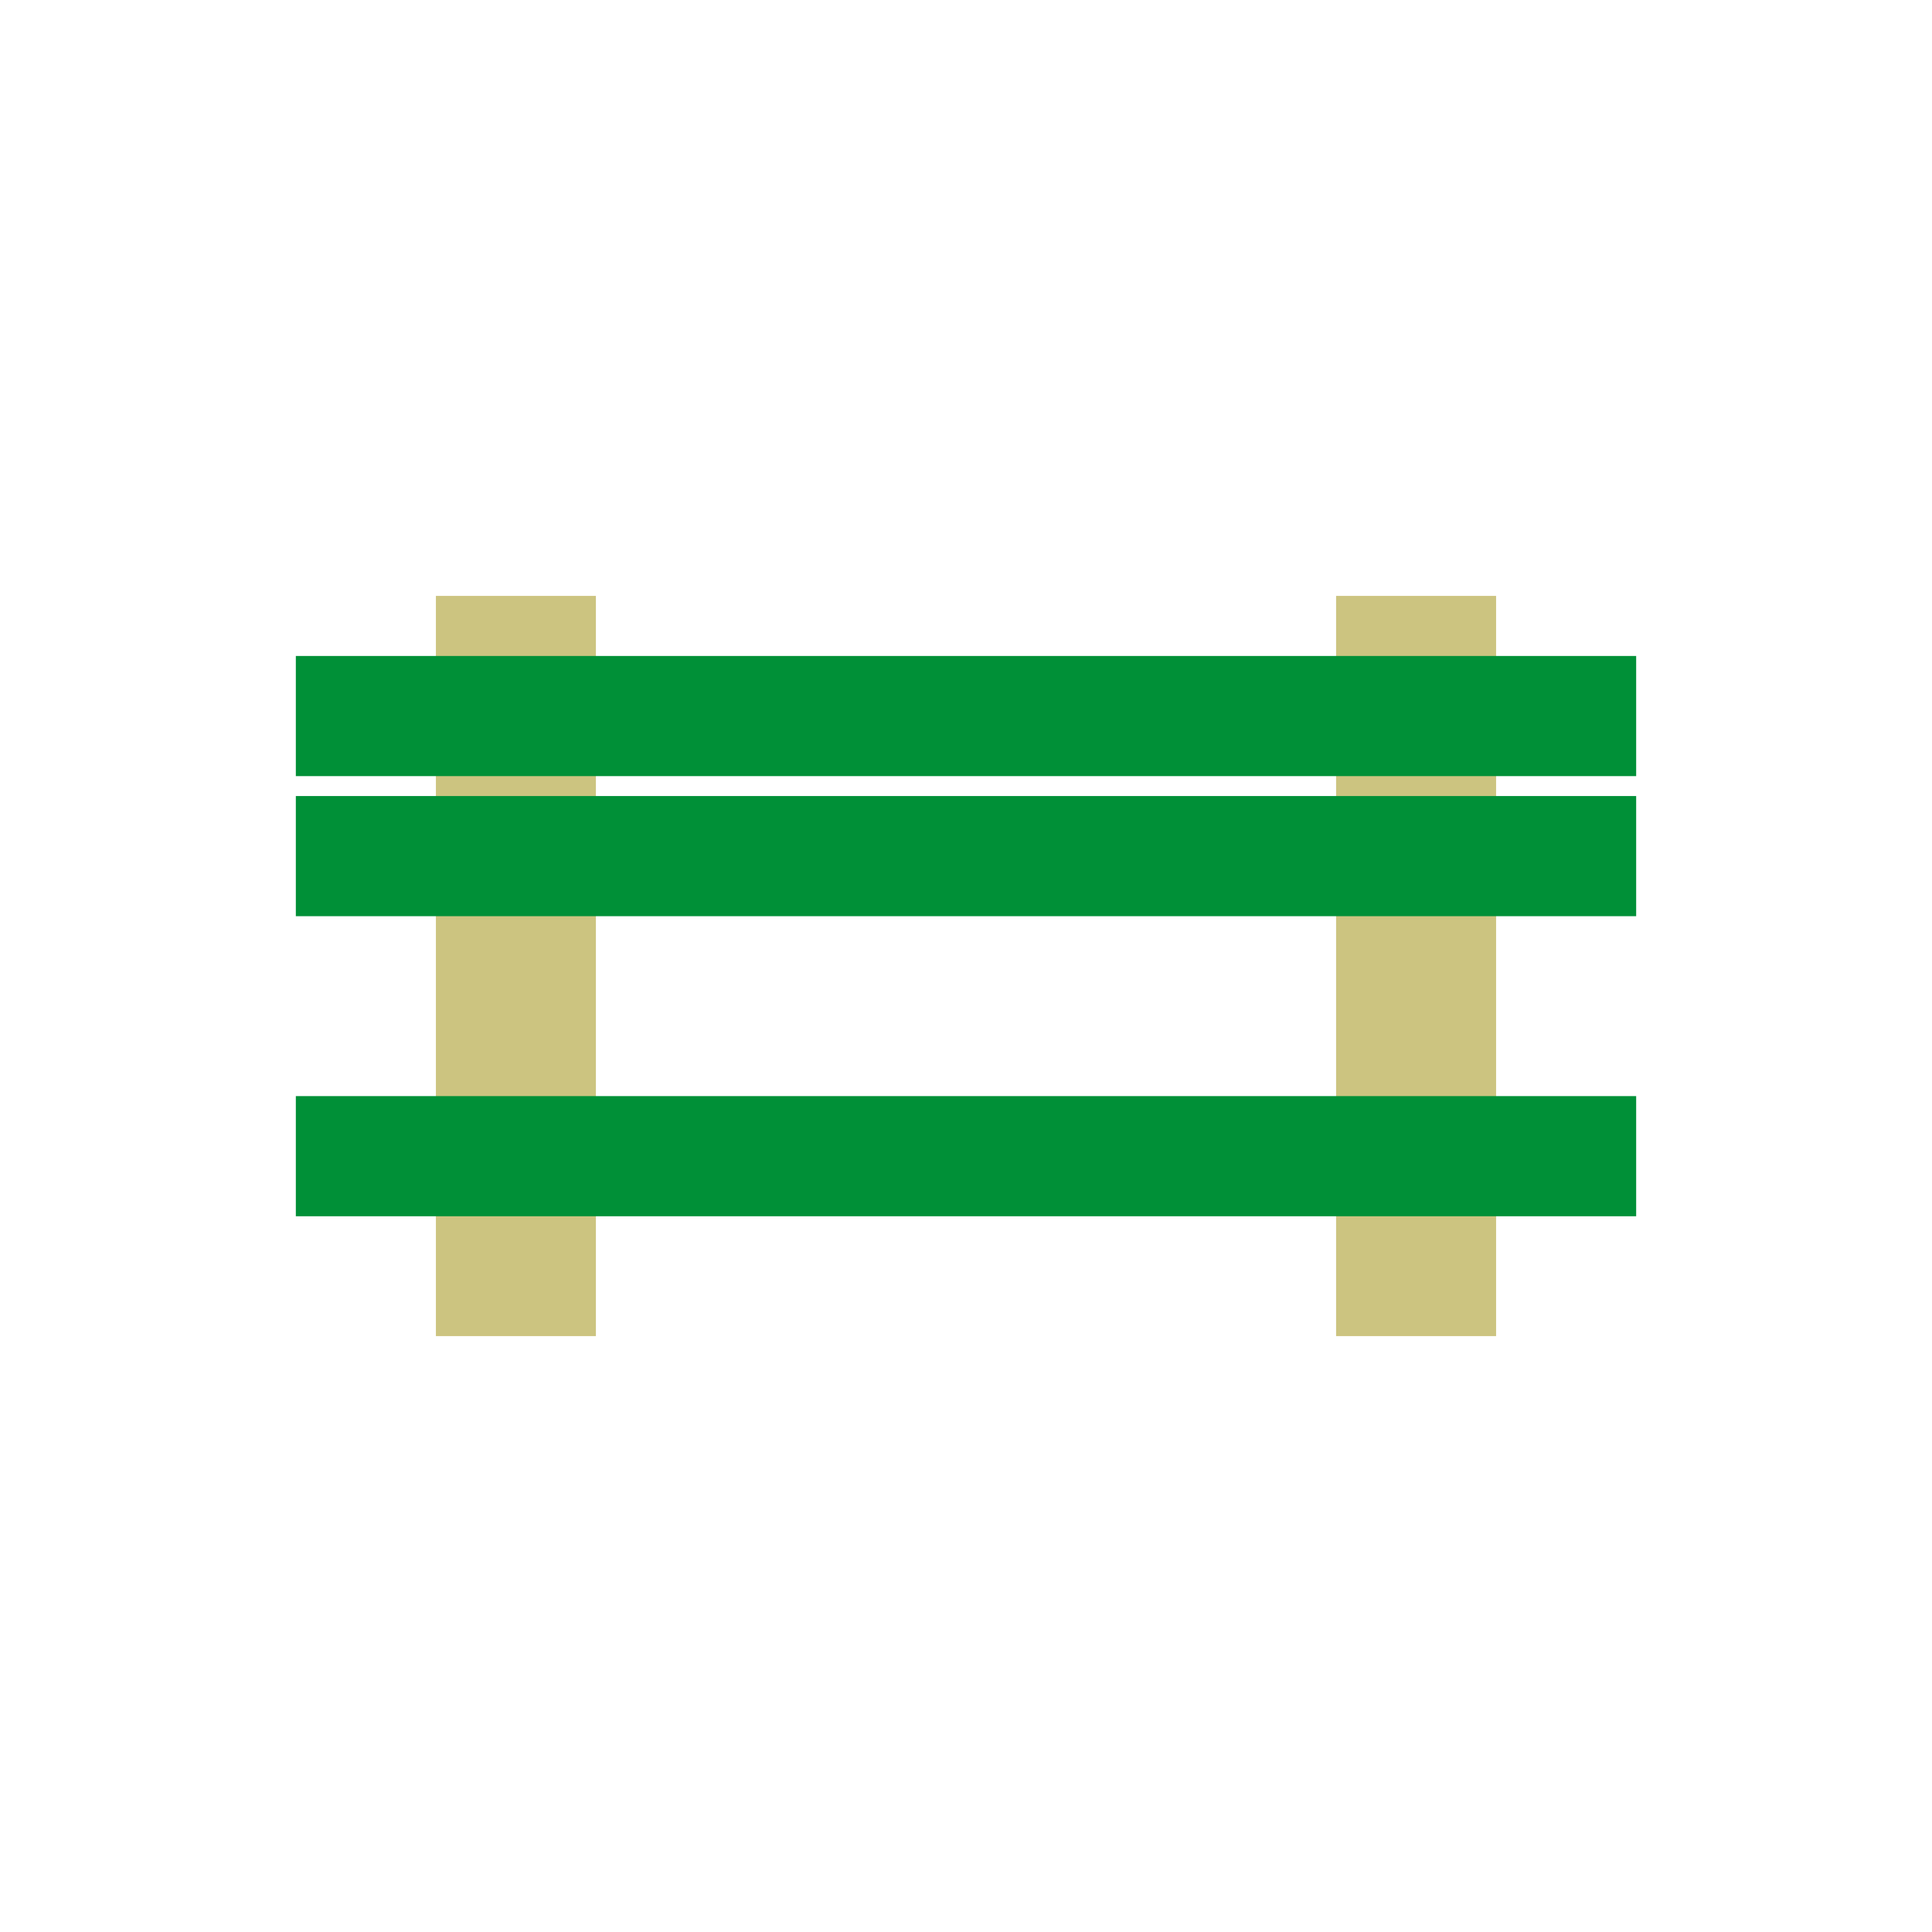 <svg id="Layer_1" data-name="Layer 1" xmlns="http://www.w3.org/2000/svg" width="64" height="64" viewBox="0 0 64 64"><rect id="Rectangle_1604" data-name="Rectangle 1604" x="44.26" y="19.74" width="5.3" height="24.52" style="fill:#ccc480"/><rect id="Rectangle_1605" data-name="Rectangle 1605" x="14.44" y="19.74" width="5.3" height="24.52" style="fill:#ccc480"/><rect x="9.8" y="36.31" width="44.4" height="3.98" style="fill:#009037"/><rect x="9.8" y="21.73" width="44.4" height="3.98" style="fill:#009037"/><rect x="9.8" y="26.37" width="44.4" height="3.98" style="fill:#009037"/></svg>